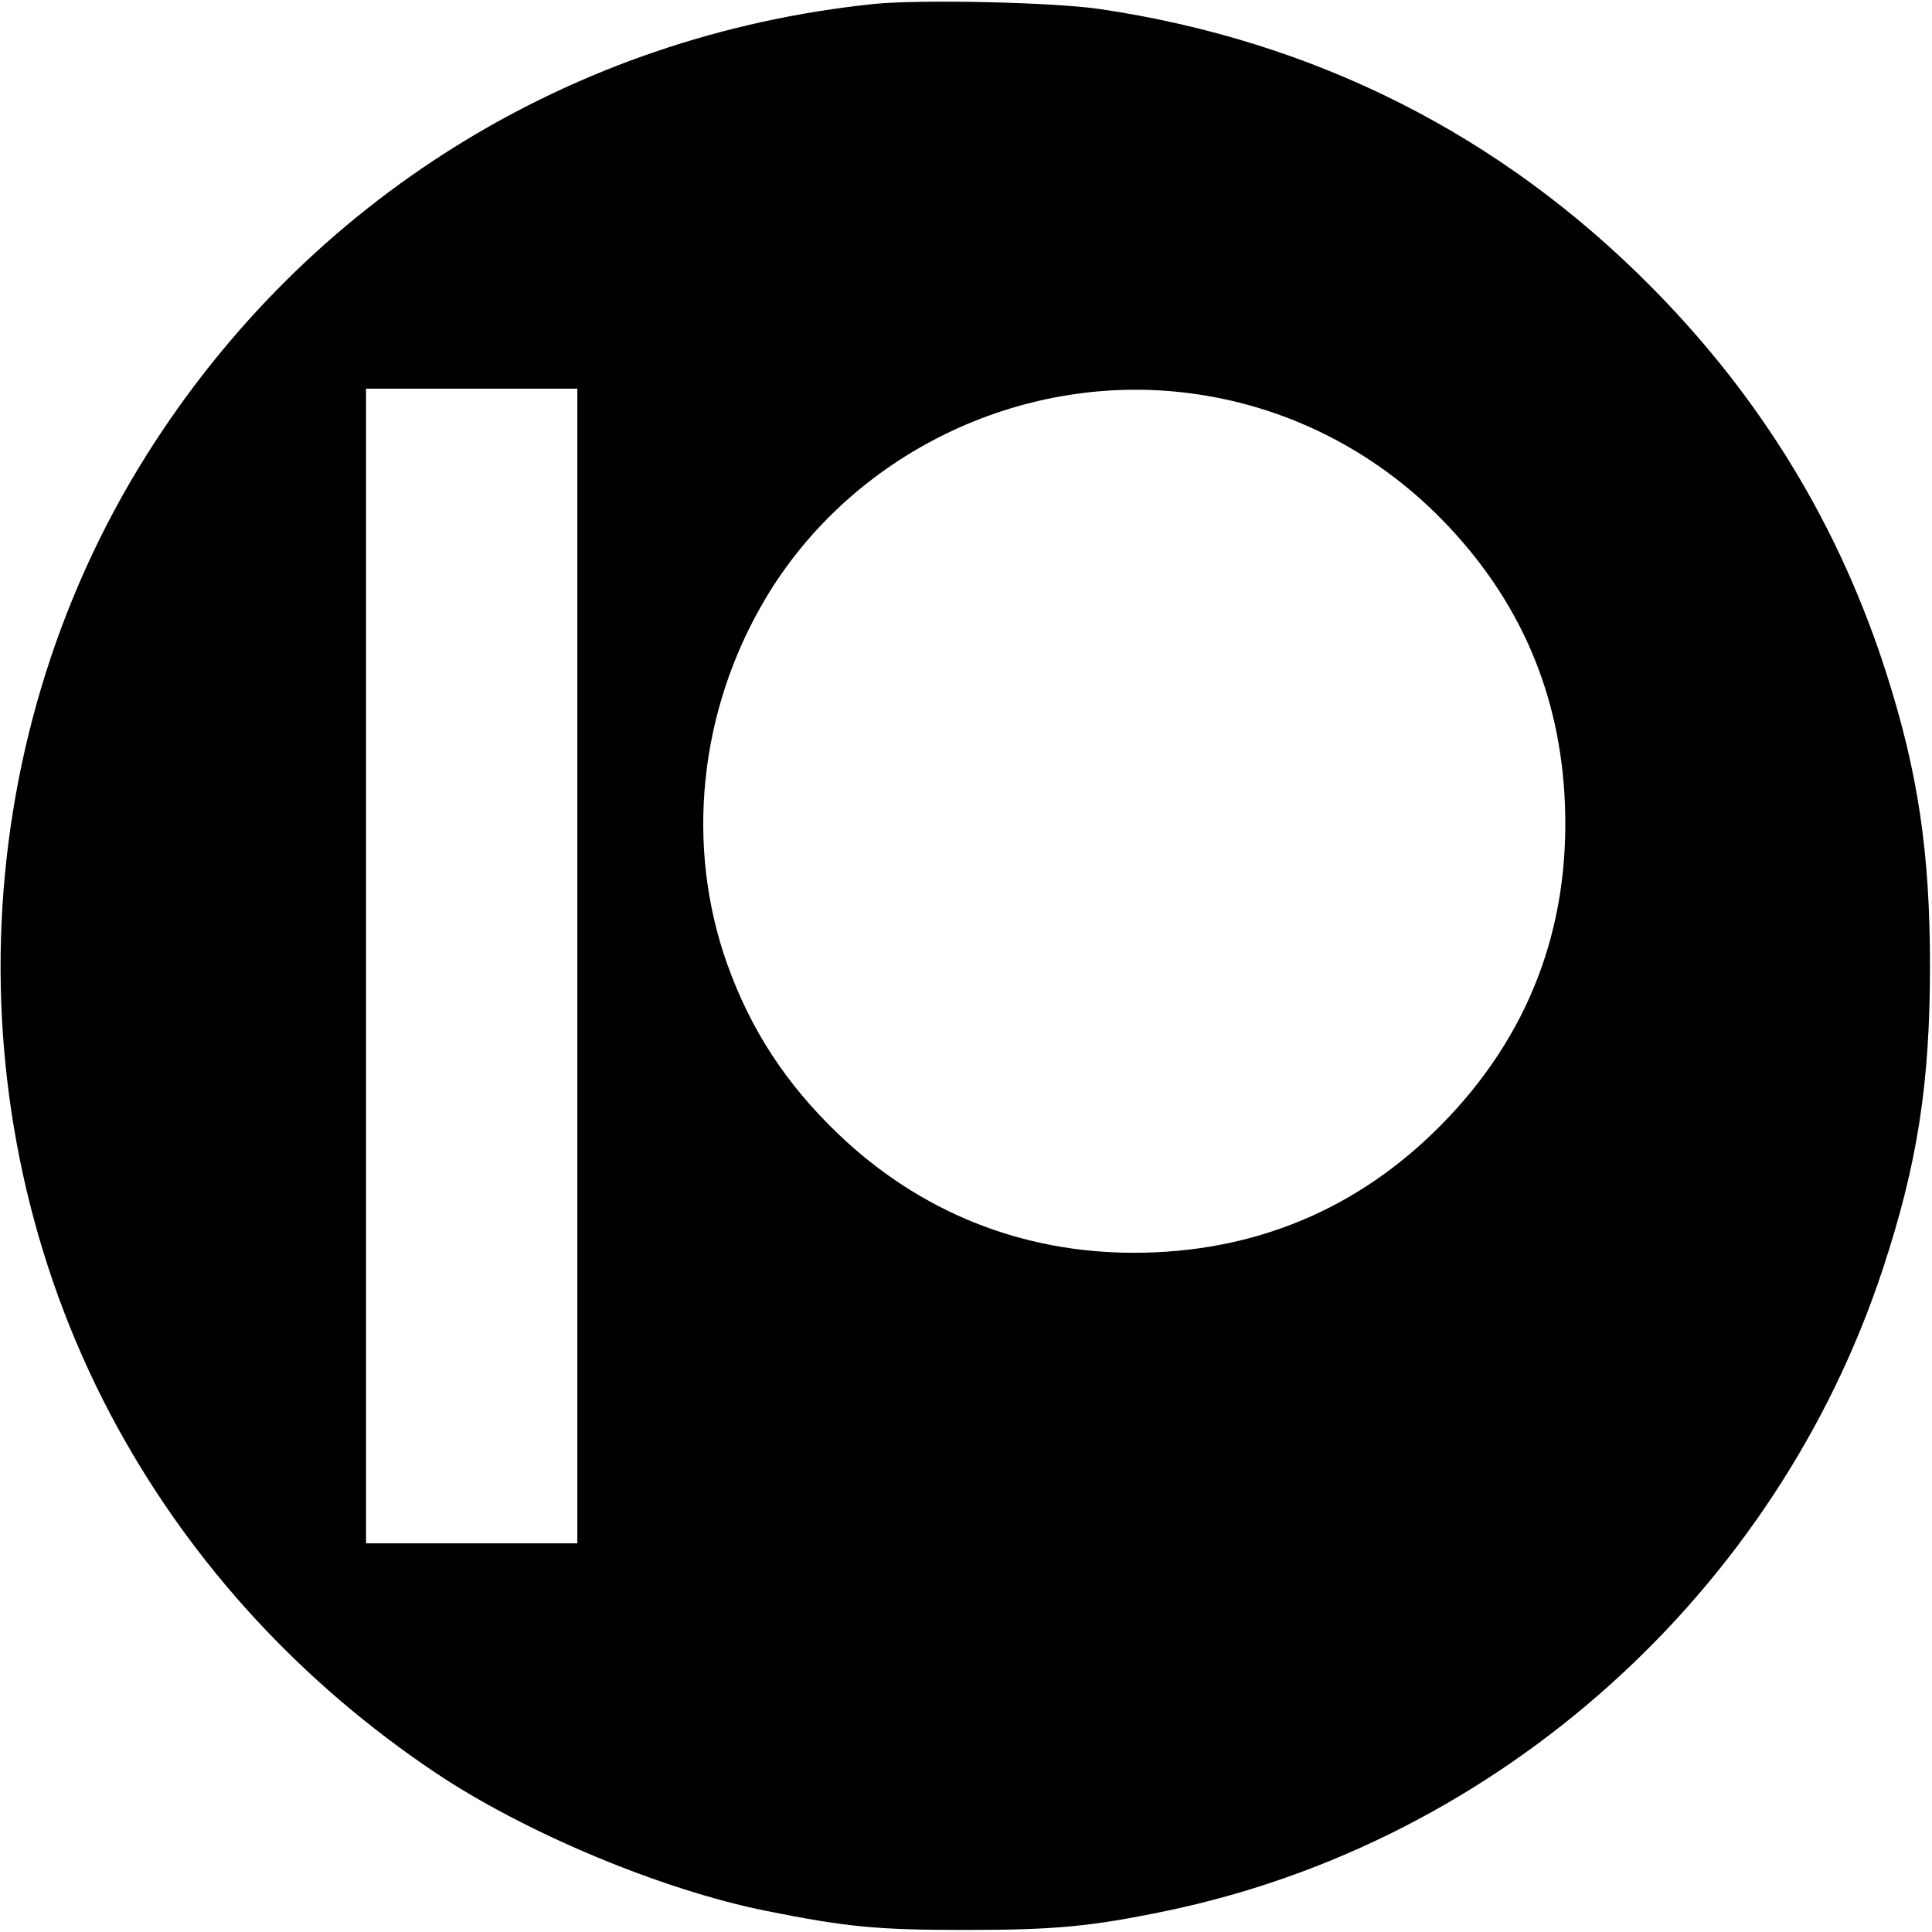<?xml version="1.0" encoding="UTF-8"?> <svg xmlns="http://www.w3.org/2000/svg" width="512" height="512" viewBox="0 0 512 512" fill="none"> <path fill-rule="evenodd" clip-rule="evenodd" d="M231.511 1.062C151.482 9.378 81.407 52.866 38.8 120.656C-9.855 198.069 -12.791 298.396 31.256 378.5C51.274 414.906 79.987 446.059 115.381 469.776C139.207 485.742 175.371 500.852 203.046 506.405C224.398 510.689 232.536 511.466 256 511.461C279.634 511.456 289.317 510.532 309.216 506.383C397.228 488.033 470.651 422.193 498.999 336.2C508.151 308.437 511.466 287.113 511.466 256C511.466 225.914 508.315 204.742 499.931 178.5C487.473 139.505 466.9 105.651 437.727 76.145C397.751 35.712 348.408 10.828 291.5 2.402C279.233 0.585 243.729 -0.207 231.511 1.062ZM153 256V409H125H97V256V103H125H153V256ZM314.5 104.109C340.227 107.261 363.887 119.02 382.187 137.749C402.734 158.778 413.551 183.812 414.722 213.046C416.045 246.069 405.037 274.666 382 298.049C359.865 320.518 332.294 332 300.479 332C270.702 332 243.715 321.158 222.166 300.538C208.339 287.307 198.942 272.932 192.725 255.5C181.54 224.14 185.246 188.375 202.739 158.837C225.44 120.508 270.051 98.662 314.5 104.109Z" fill="black"></path> </svg> 
